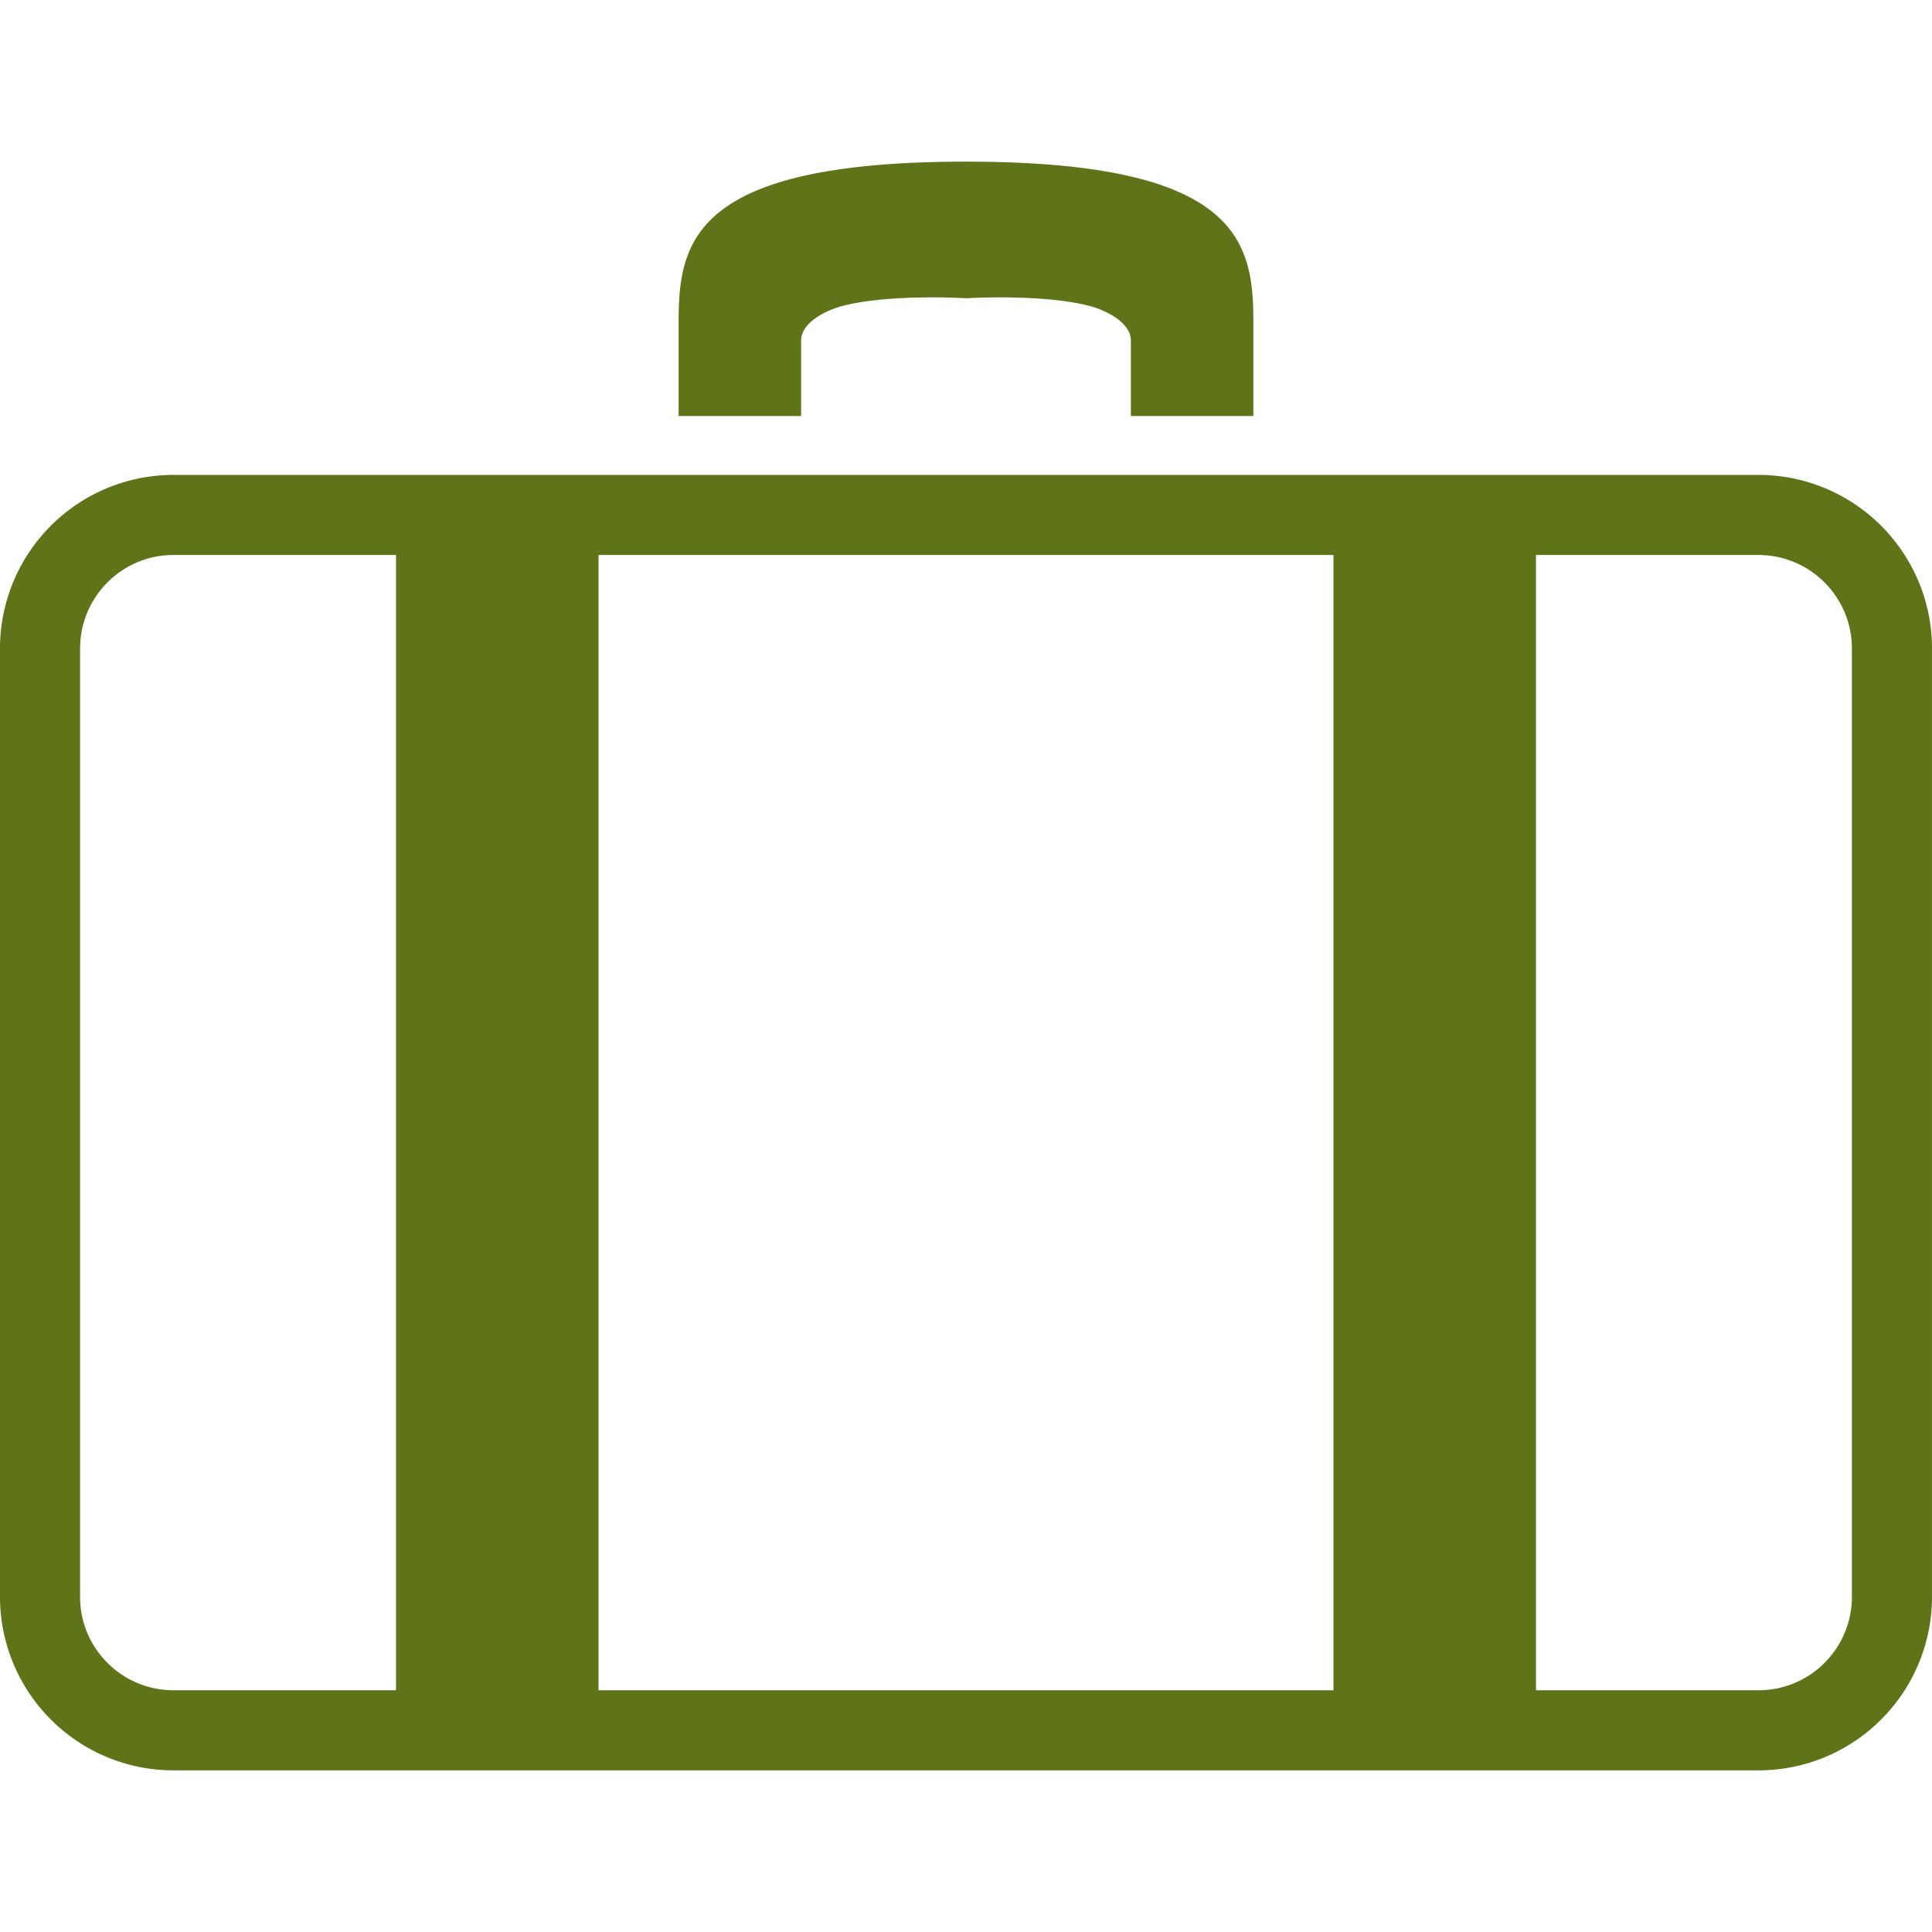 <svg version="1.1" id="_x32_" xmlns="http://www.w3.org/2000/svg" x="0" y="0" viewBox="0 0 512 512" width="35" height="35" xml:space="preserve"><style>.st0{fill:#5f7318}</style><path class="st0" d="M212.306 90.273c0-4.901 6.775-8.079 10.814-9.155C235.612 77.793 256 79.04 256 79.04s20.388-1.247 32.874 2.078c4.046 1.076 10.82 4.254 10.82 9.155v19.976h32.456V85.283c0-21.224-3.748-42.447-76.15-42.447-72.409 0-76.157 21.223-76.157 42.447v24.966h32.462l.001-19.976zM508.372 153.944a46.148 46.148 0 00-16.652-20.224 45.885 45.885 0 00-25.726-7.864H46.006a45.858 45.858 0 00-17.912 3.622 46.024 46.024 0 00-20.23 16.653A45.935 45.935 0 000 171.856v251.302a45.836 45.836 0 003.628 17.912A45.982 45.982 0 0020.28 461.3a45.83 45.83 0 0025.726 7.864H465.994a45.929 45.929 0 0017.912-3.622 46.142 46.142 0 0020.23-16.652 45.953 45.953 0 007.863-25.732V171.856a45.952 45.952 0 00-3.627-17.912zM104.947 447.94H46.006c-3.45 0-6.692-.696-9.643-1.944-4.445-1.874-8.231-5.028-10.922-8.991a24.6 24.6 0 01-4.217-13.848V171.856c0-3.451.684-6.686 1.95-9.643a24.939 24.939 0 018.991-10.916c3.951-2.672 8.681-4.223 13.841-4.223h58.941V447.94zm248.433 0H158.62V147.074h194.76V447.94zm137.39-24.782c0 3.463-.703 6.693-1.944 9.649-1.874 4.439-5.027 8.231-8.991 10.916-3.976 2.665-8.681 4.217-13.841 4.217h-58.941V147.074h58.941c3.438 0 6.68.703 9.631 1.95a24.728 24.728 0 0110.909 8.991c2.678 3.958 4.23 8.674 4.236 13.841v251.302z"/></svg>